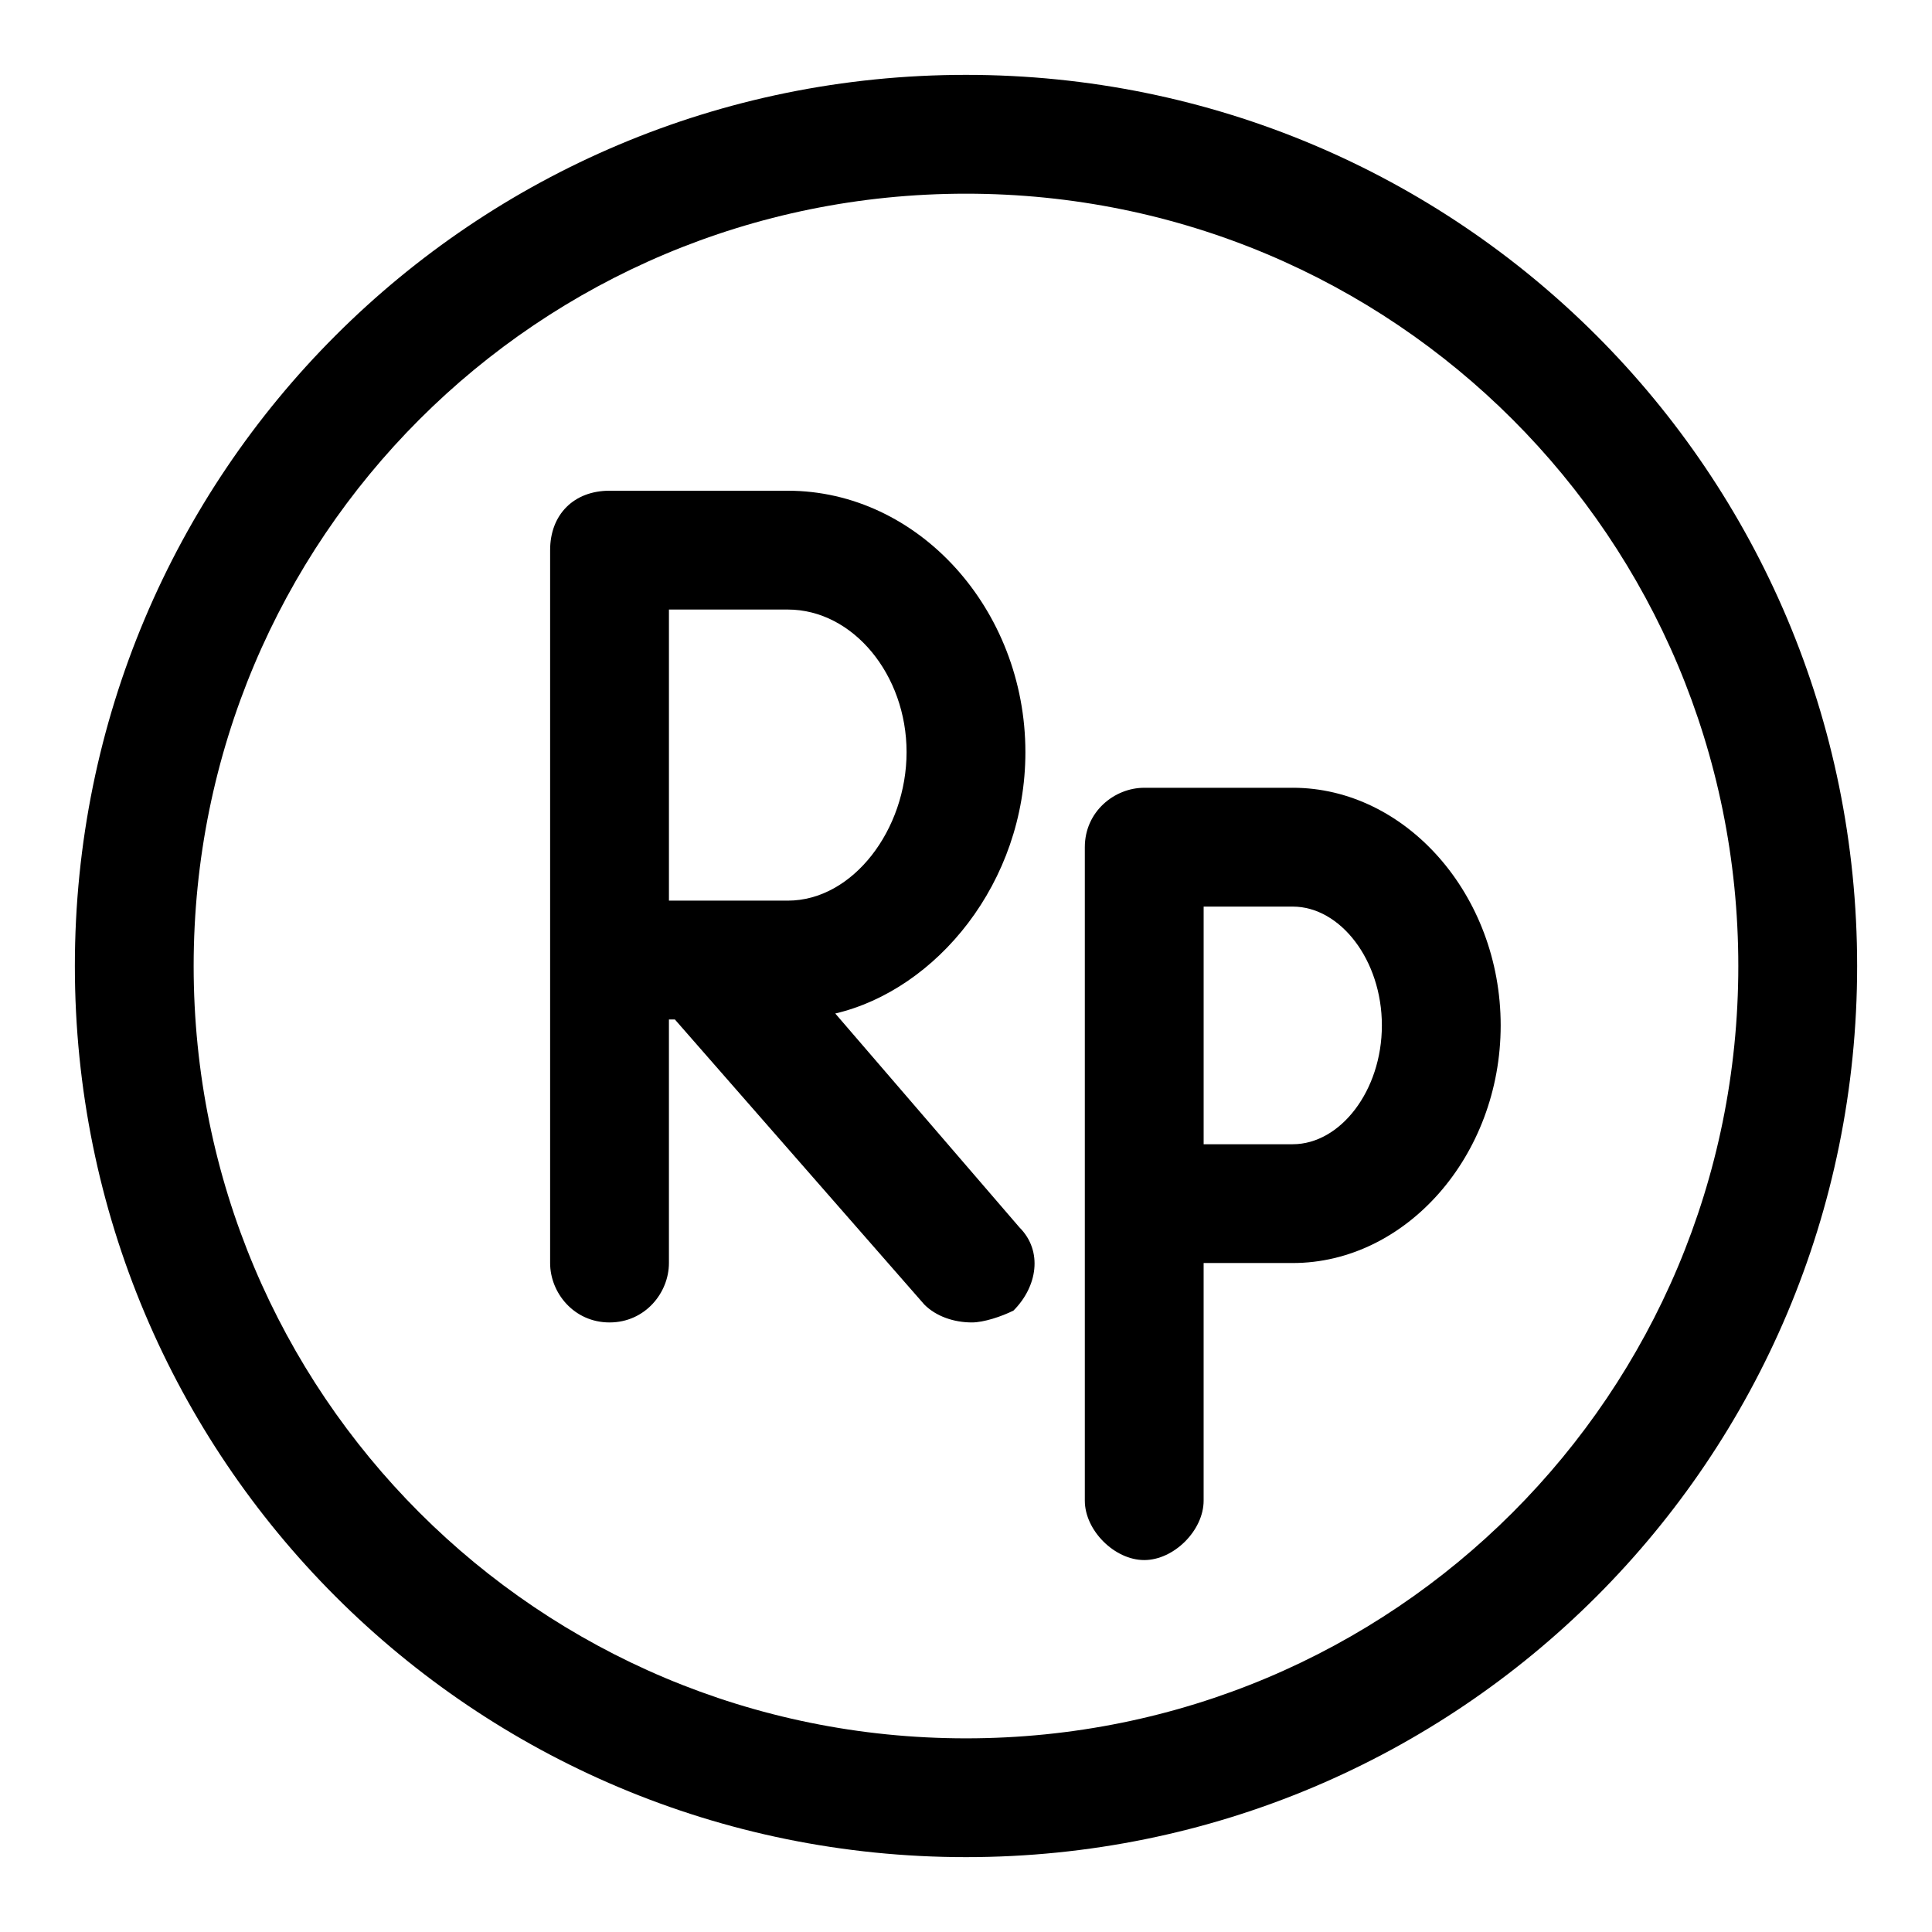 <?xml version="1.0" encoding="UTF-8"?>
<!-- Uploaded to: ICON Repo, www.svgrepo.com, Generator: ICON Repo Mixer Tools -->
<svg fill="#000000" width="800px" height="800px" version="1.1" viewBox="144 144 512 512" xmlns="http://www.w3.org/2000/svg">
 <g>
  <path d="m400 163.84c-130.68 0-236.16 105.49-236.16 236.16s105.48 236.16 236.16 236.16c130.68 0 236.16-105.48 236.16-236.16 0.004-130.68-105.48-236.16-236.16-236.16zm0 440.84c-113.36 0-204.68-91.316-204.68-204.67 0-113.36 91.316-204.68 204.68-204.68 113.36 0 204.67 91.316 204.67 204.67 0 113.36-91.316 204.68-204.67 204.68z"/>
  <path d="m415.74 343.32c0-37.785-28.34-69.273-62.977-69.273h-47.23c-9.449 0-15.746 6.297-15.746 15.742v188.93c0 7.871 6.297 15.742 15.742 15.742s15.742-7.871 15.742-15.742v-64.551h1.574l66.125 75.57c3.148 3.148 7.871 4.723 12.594 4.723 3.148 0 7.871-1.574 11.02-3.148 6.297-6.297 7.871-15.742 1.574-22.043l-48.805-56.68c26.77-6.293 50.387-34.633 50.387-69.27zm-62.977 39.359h-31.488v-77.145h31.488c17.32 0 31.488 17.32 31.488 37.785 0 20.469-14.168 39.359-31.488 39.359z"/>
  <path d="m486.59 352.77h-39.359c-7.871 0-15.742 6.297-15.742 15.742v173.18c0 7.871 7.871 15.742 15.742 15.742 7.871 0 15.742-7.871 15.742-15.742v-62.977h23.617c29.914 0 55.105-28.34 55.105-62.977 0-34.633-25.191-62.973-55.105-62.973zm0 94.465h-23.613v-62.977h23.617c12.594 0 23.617 14.168 23.617 31.488-0.004 17.32-11.023 31.488-23.621 31.488z"/>
 </g>
</svg>